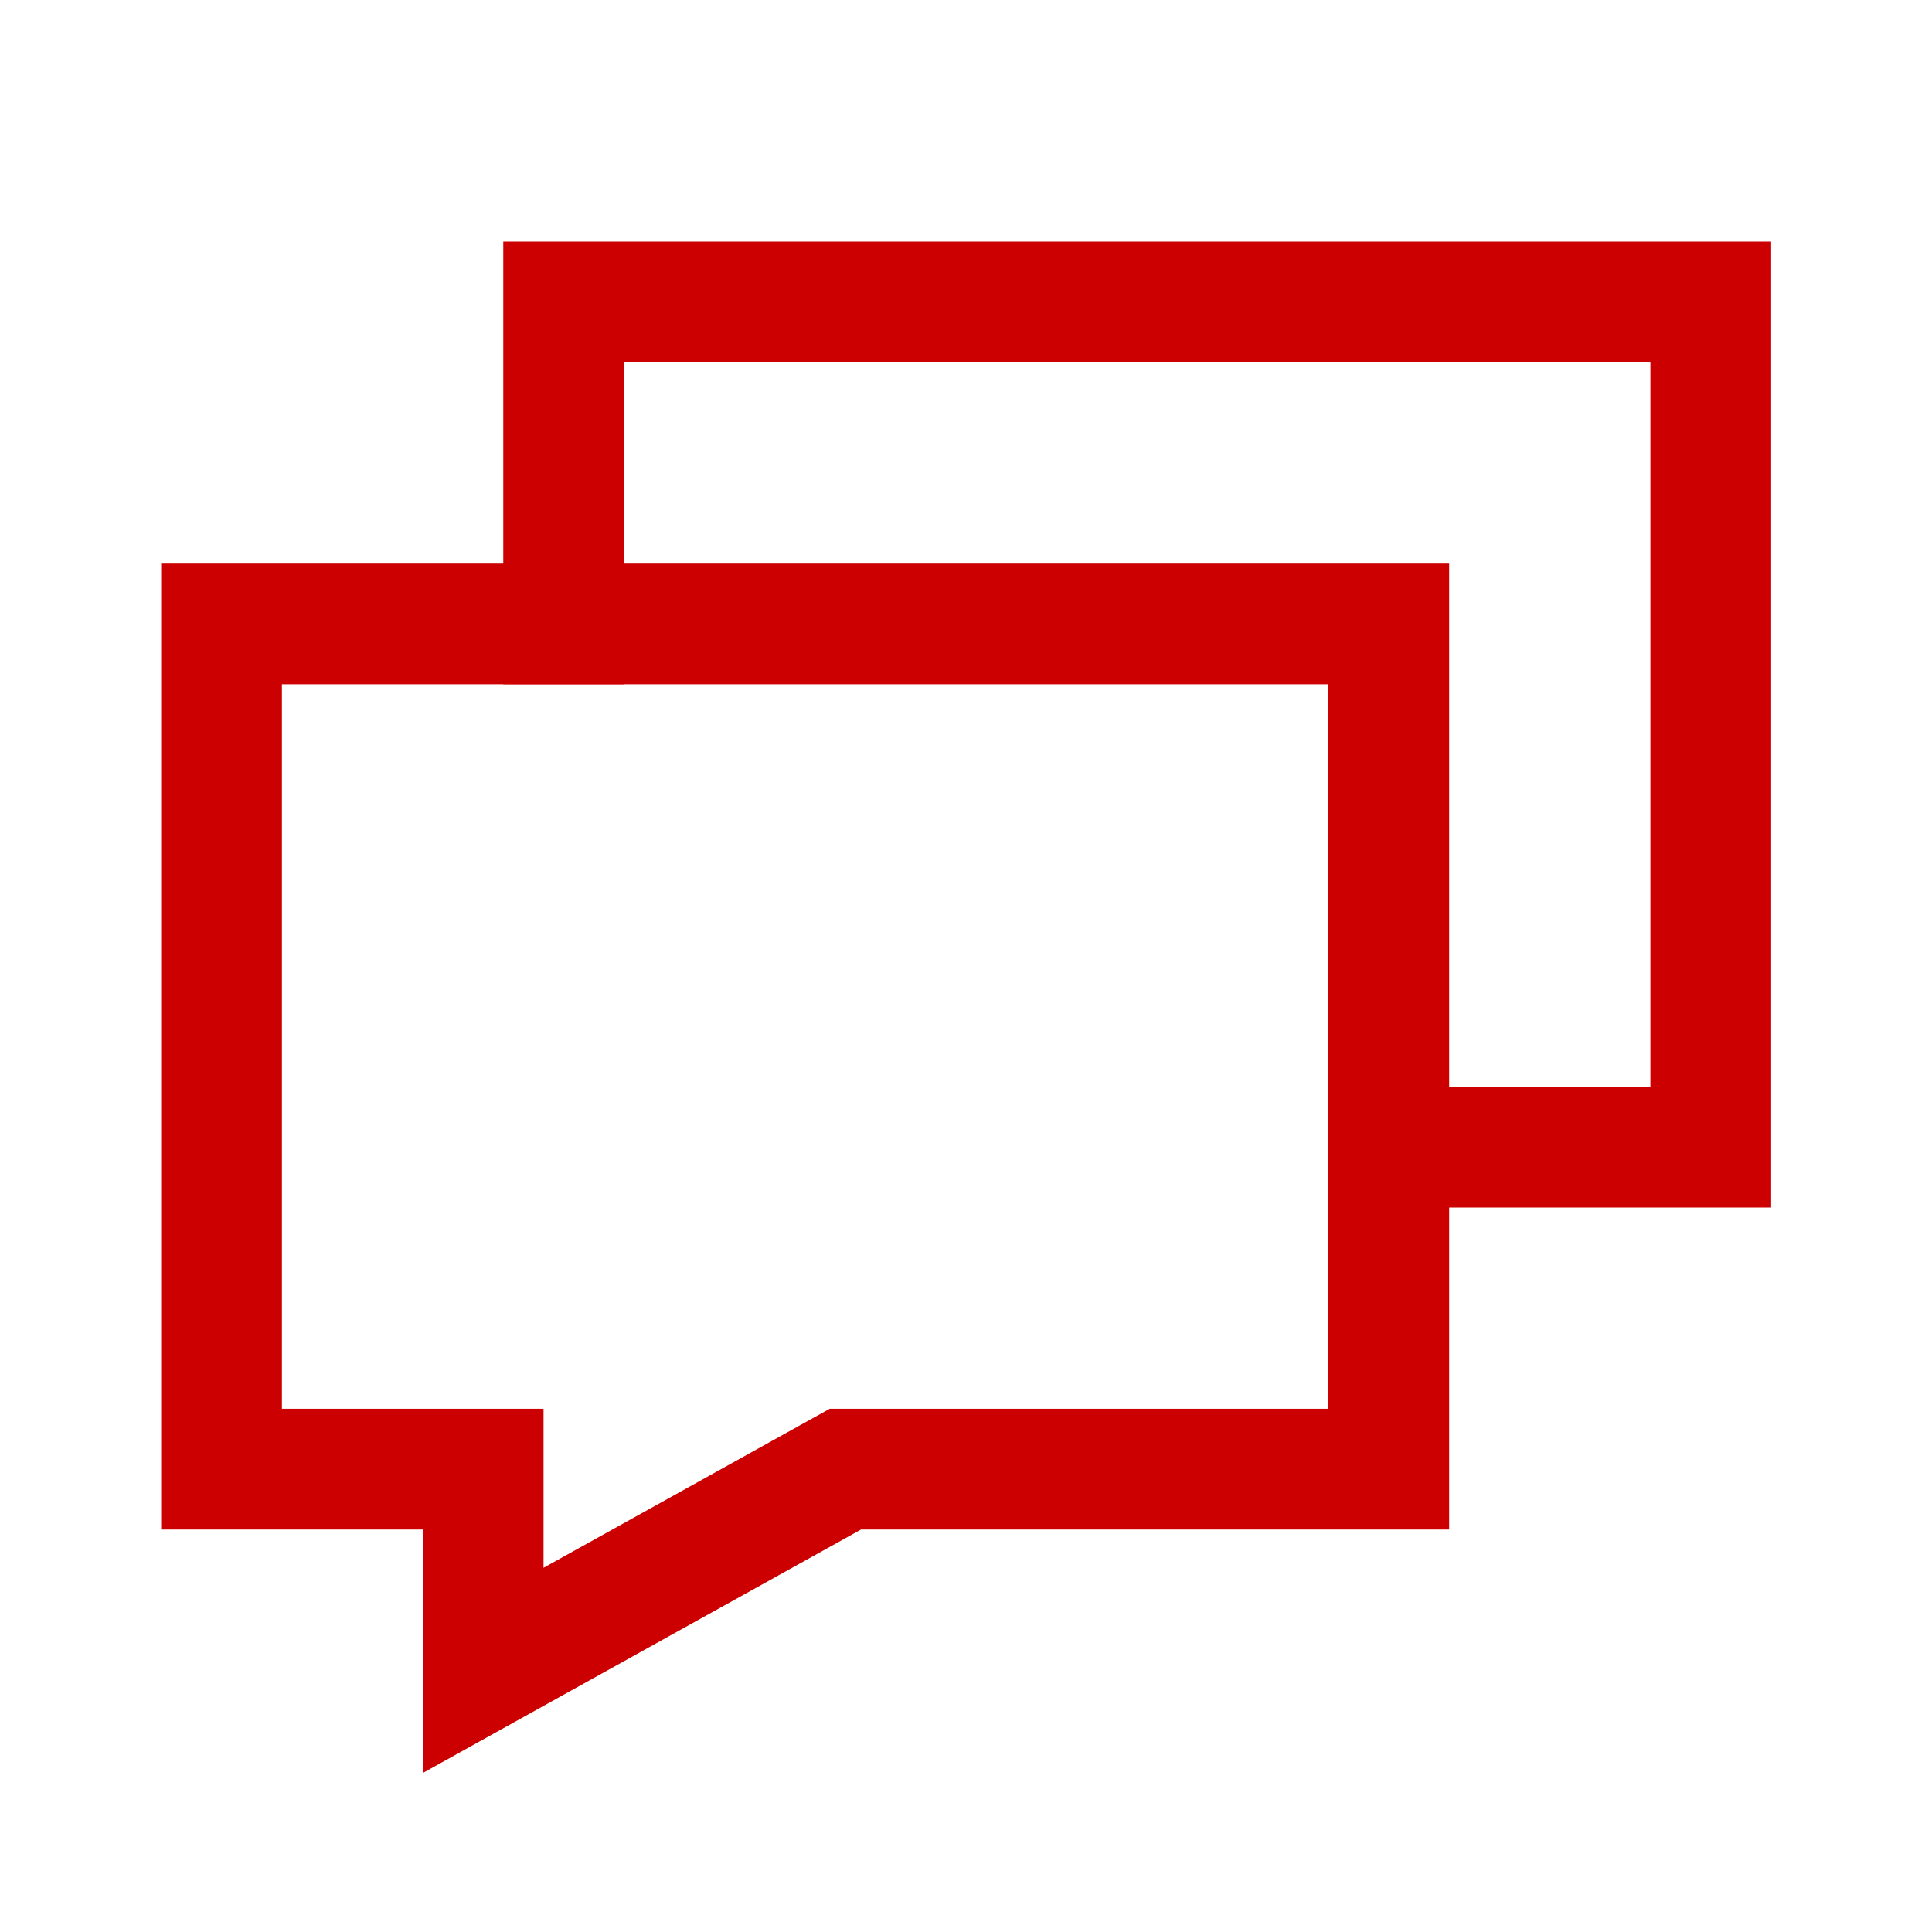 <svg width="24" height="24" viewBox="0 0 24 24" fill="none" xmlns="http://www.w3.org/2000/svg">
<path d="M2.752 7.75H17.252V18.25H10.502L6.002 20.75V18.25H2.752V7.75Z" stroke="#CC0000" stroke-width="1.5" stroke-linecap="square"/>
<path d="M7.002 7.75V3.75H21.252V14.25H17.388" stroke="#CC0000" stroke-width="1.5" stroke-linecap="square"/>
</svg>
